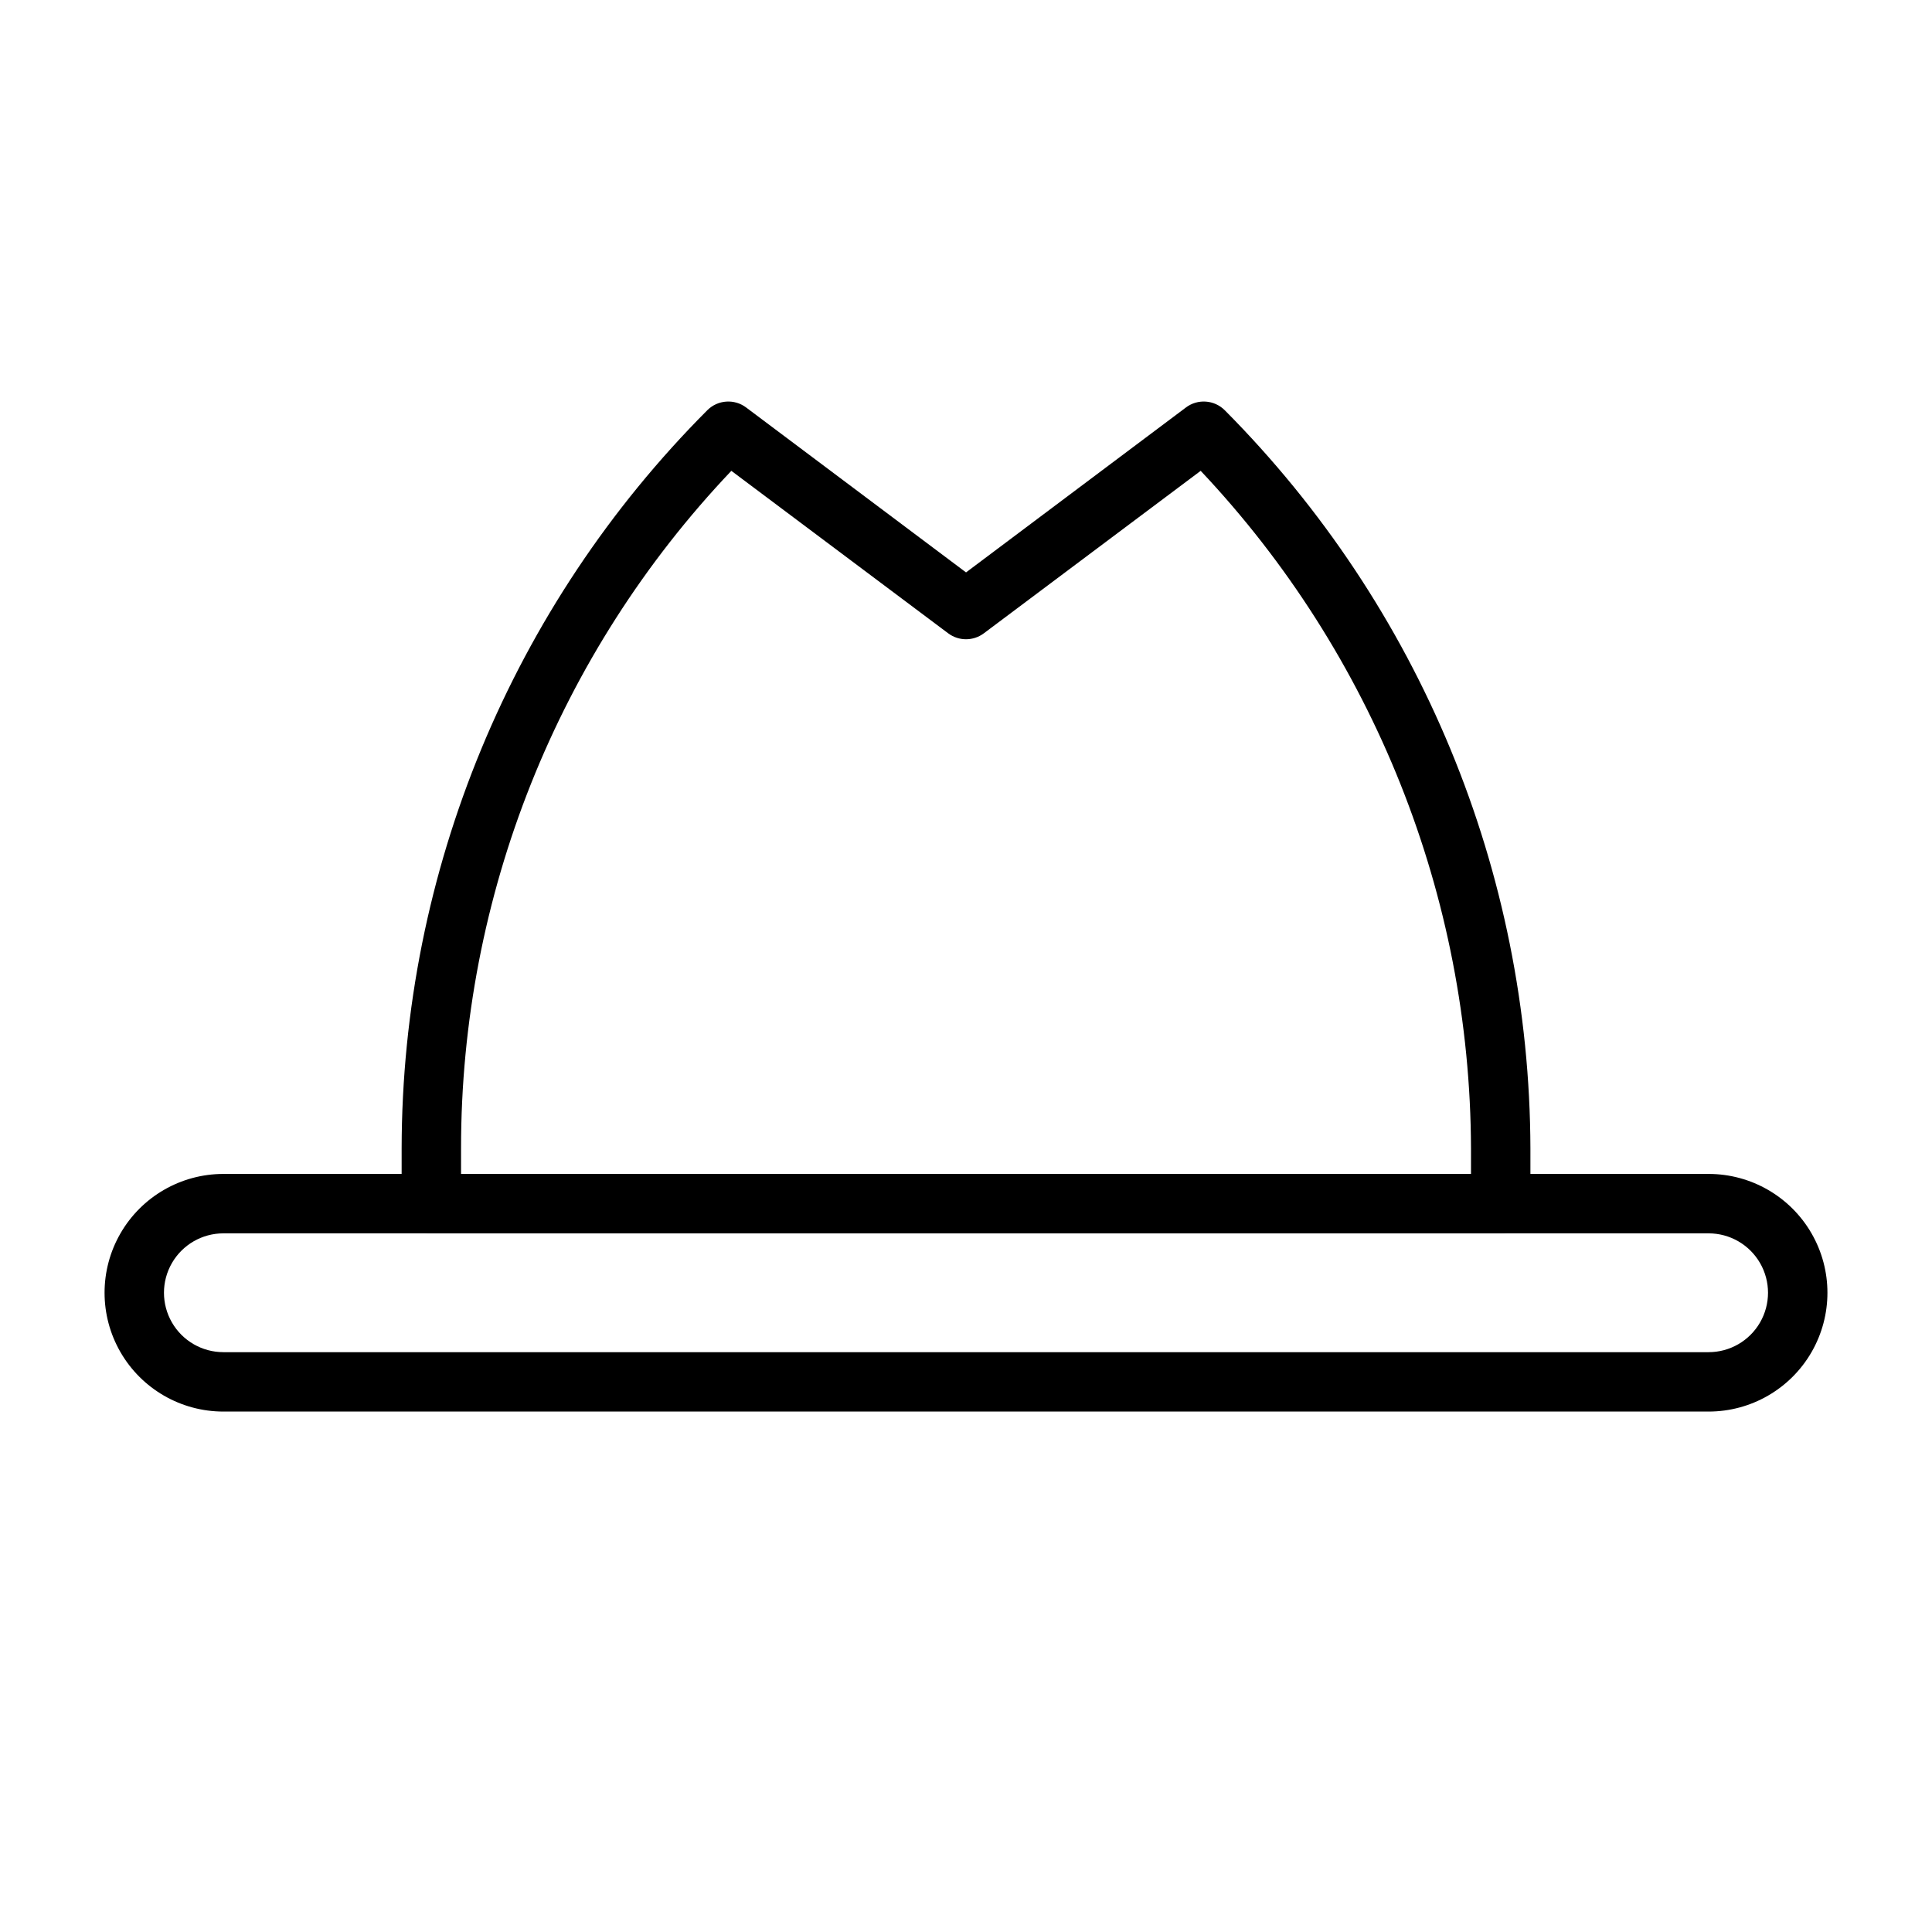 <?xml version="1.0" encoding="UTF-8"?>
<!-- Uploaded to: ICON Repo, www.iconrepo.com, Generator: ICON Repo Mixer Tools -->
<svg fill="#000000" width="800px" height="800px" version="1.1" viewBox="144 144 512 512" xmlns="http://www.w3.org/2000/svg">
 <g>
  <path d="m596.8 518.08h-393.6c-11.25 0-21.645-6-27.27-15.742-5.625-9.742-5.625-21.746 0-31.488 5.625-9.742 16.02-15.746 27.27-15.746h393.6c11.246 0 21.645 6.004 27.27 15.746 5.625 9.742 5.625 21.746 0 31.488-5.625 9.742-16.023 15.742-27.27 15.742zm-393.6-47.23c-5.625 0-10.824 3-13.637 7.871s-2.812 10.871 0 15.742c2.812 4.875 8.012 7.875 13.637 7.875h393.6c5.625 0 10.82-3 13.633-7.875 2.812-4.871 2.812-10.871 0-15.742s-8.008-7.871-13.633-7.871z"/>
  <path d="m541.7 470.85h-283.39c-4.348 0-7.871-3.523-7.871-7.871v-14.645c0.086-73.348 29.211-143.68 81.004-195.62 2.777-2.777 7.18-3.082 10.312-0.711l58.254 43.691 58.254-43.691h-0.004c3.133-2.371 7.535-2.066 10.312 0.711 51.695 52.004 80.801 122.29 81.004 195.62v14.645c0 2.086-0.828 4.09-2.305 5.566-1.477 1.473-3.481 2.305-5.566 2.305zm-275.52-15.746h267.65v-6.769c-0.211-66.777-25.82-130.98-71.637-179.56l-57.465 43.059c-2.801 2.098-6.648 2.098-9.449 0l-57.465-43.059c-46.012 48.457-71.656 112.73-71.633 179.56z"/>
 </g>
</svg>